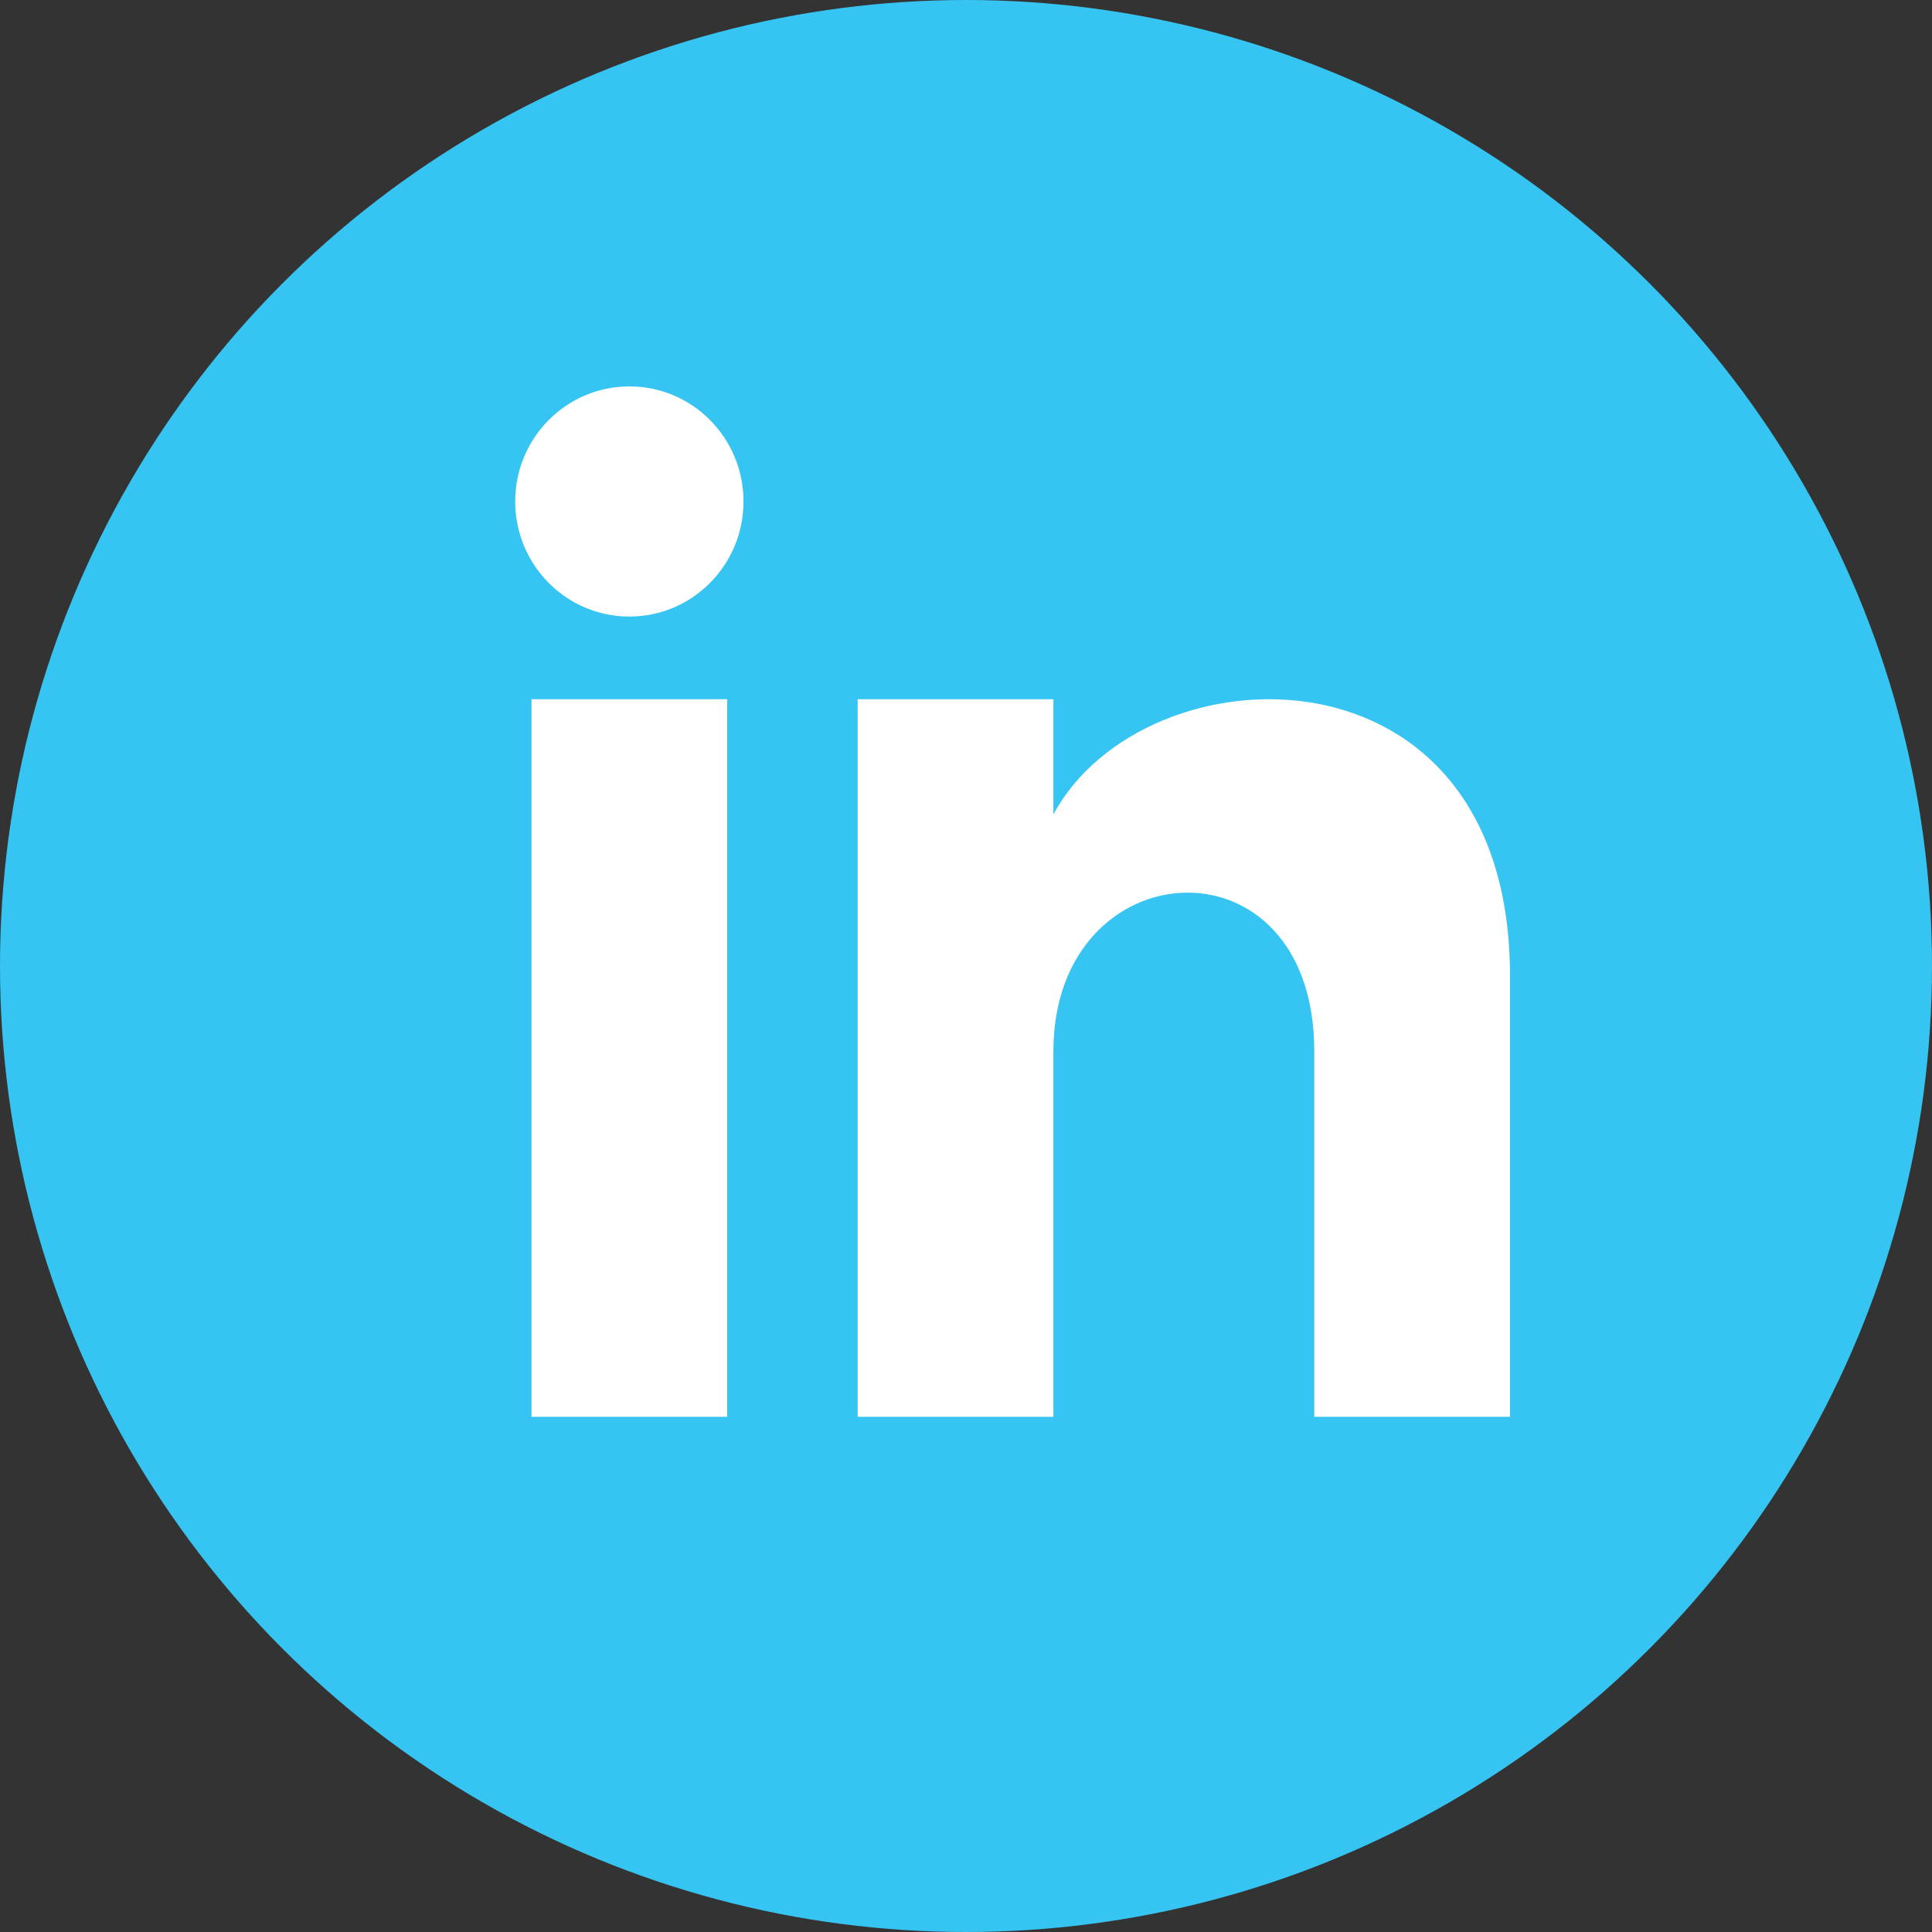 <?xml version="1.0" encoding="UTF-8"?>
<svg width="30px" height="30px" viewBox="0 0 30 30" version="1.1" xmlns="http://www.w3.org/2000/svg" xmlns:xlink="http://www.w3.org/1999/xlink">
    <rect x="0" y="0" width="30" height="30" fill="#333333" stroke="none"/>
    <g id="SYMBOLS" stroke="none" stroke-width="1" fill="none" fill-rule="evenodd">
        <g id="Panel//FOOTER-1200" transform="translate(-698, -45)">
            <g id="Linkedin" transform="translate(698, 45)">
                <circle id="Oval" fill="#36C5F2" fill-rule="nonzero" cx="15" cy="15" r="15"></circle>
                <path d="M11.292,10.858 L11.292,22 L8.253,22 L8.253,10.858 L11.292,10.858 Z M16.357,10.858 L16.357,12.646 C17.771,10.026 23.447,9.833 23.447,15.154 L23.447,22 L20.408,22 L20.408,16.324 C20.408,12.912 16.357,13.17 16.357,16.324 L16.357,22 L13.318,22 L13.318,10.858 L16.357,10.858 Z M9.773,6 C10.751,6 11.545,6.8 11.545,7.787 C11.545,8.773 10.752,9.574 9.773,9.574 C8.794,9.574 8,8.773 8,7.787 C8,6.8 8.794,6 9.773,6 Z" id="Combined-Shape" fill="#FFFFFF"></path>
            </g>
        </g>
    </g>
</svg>